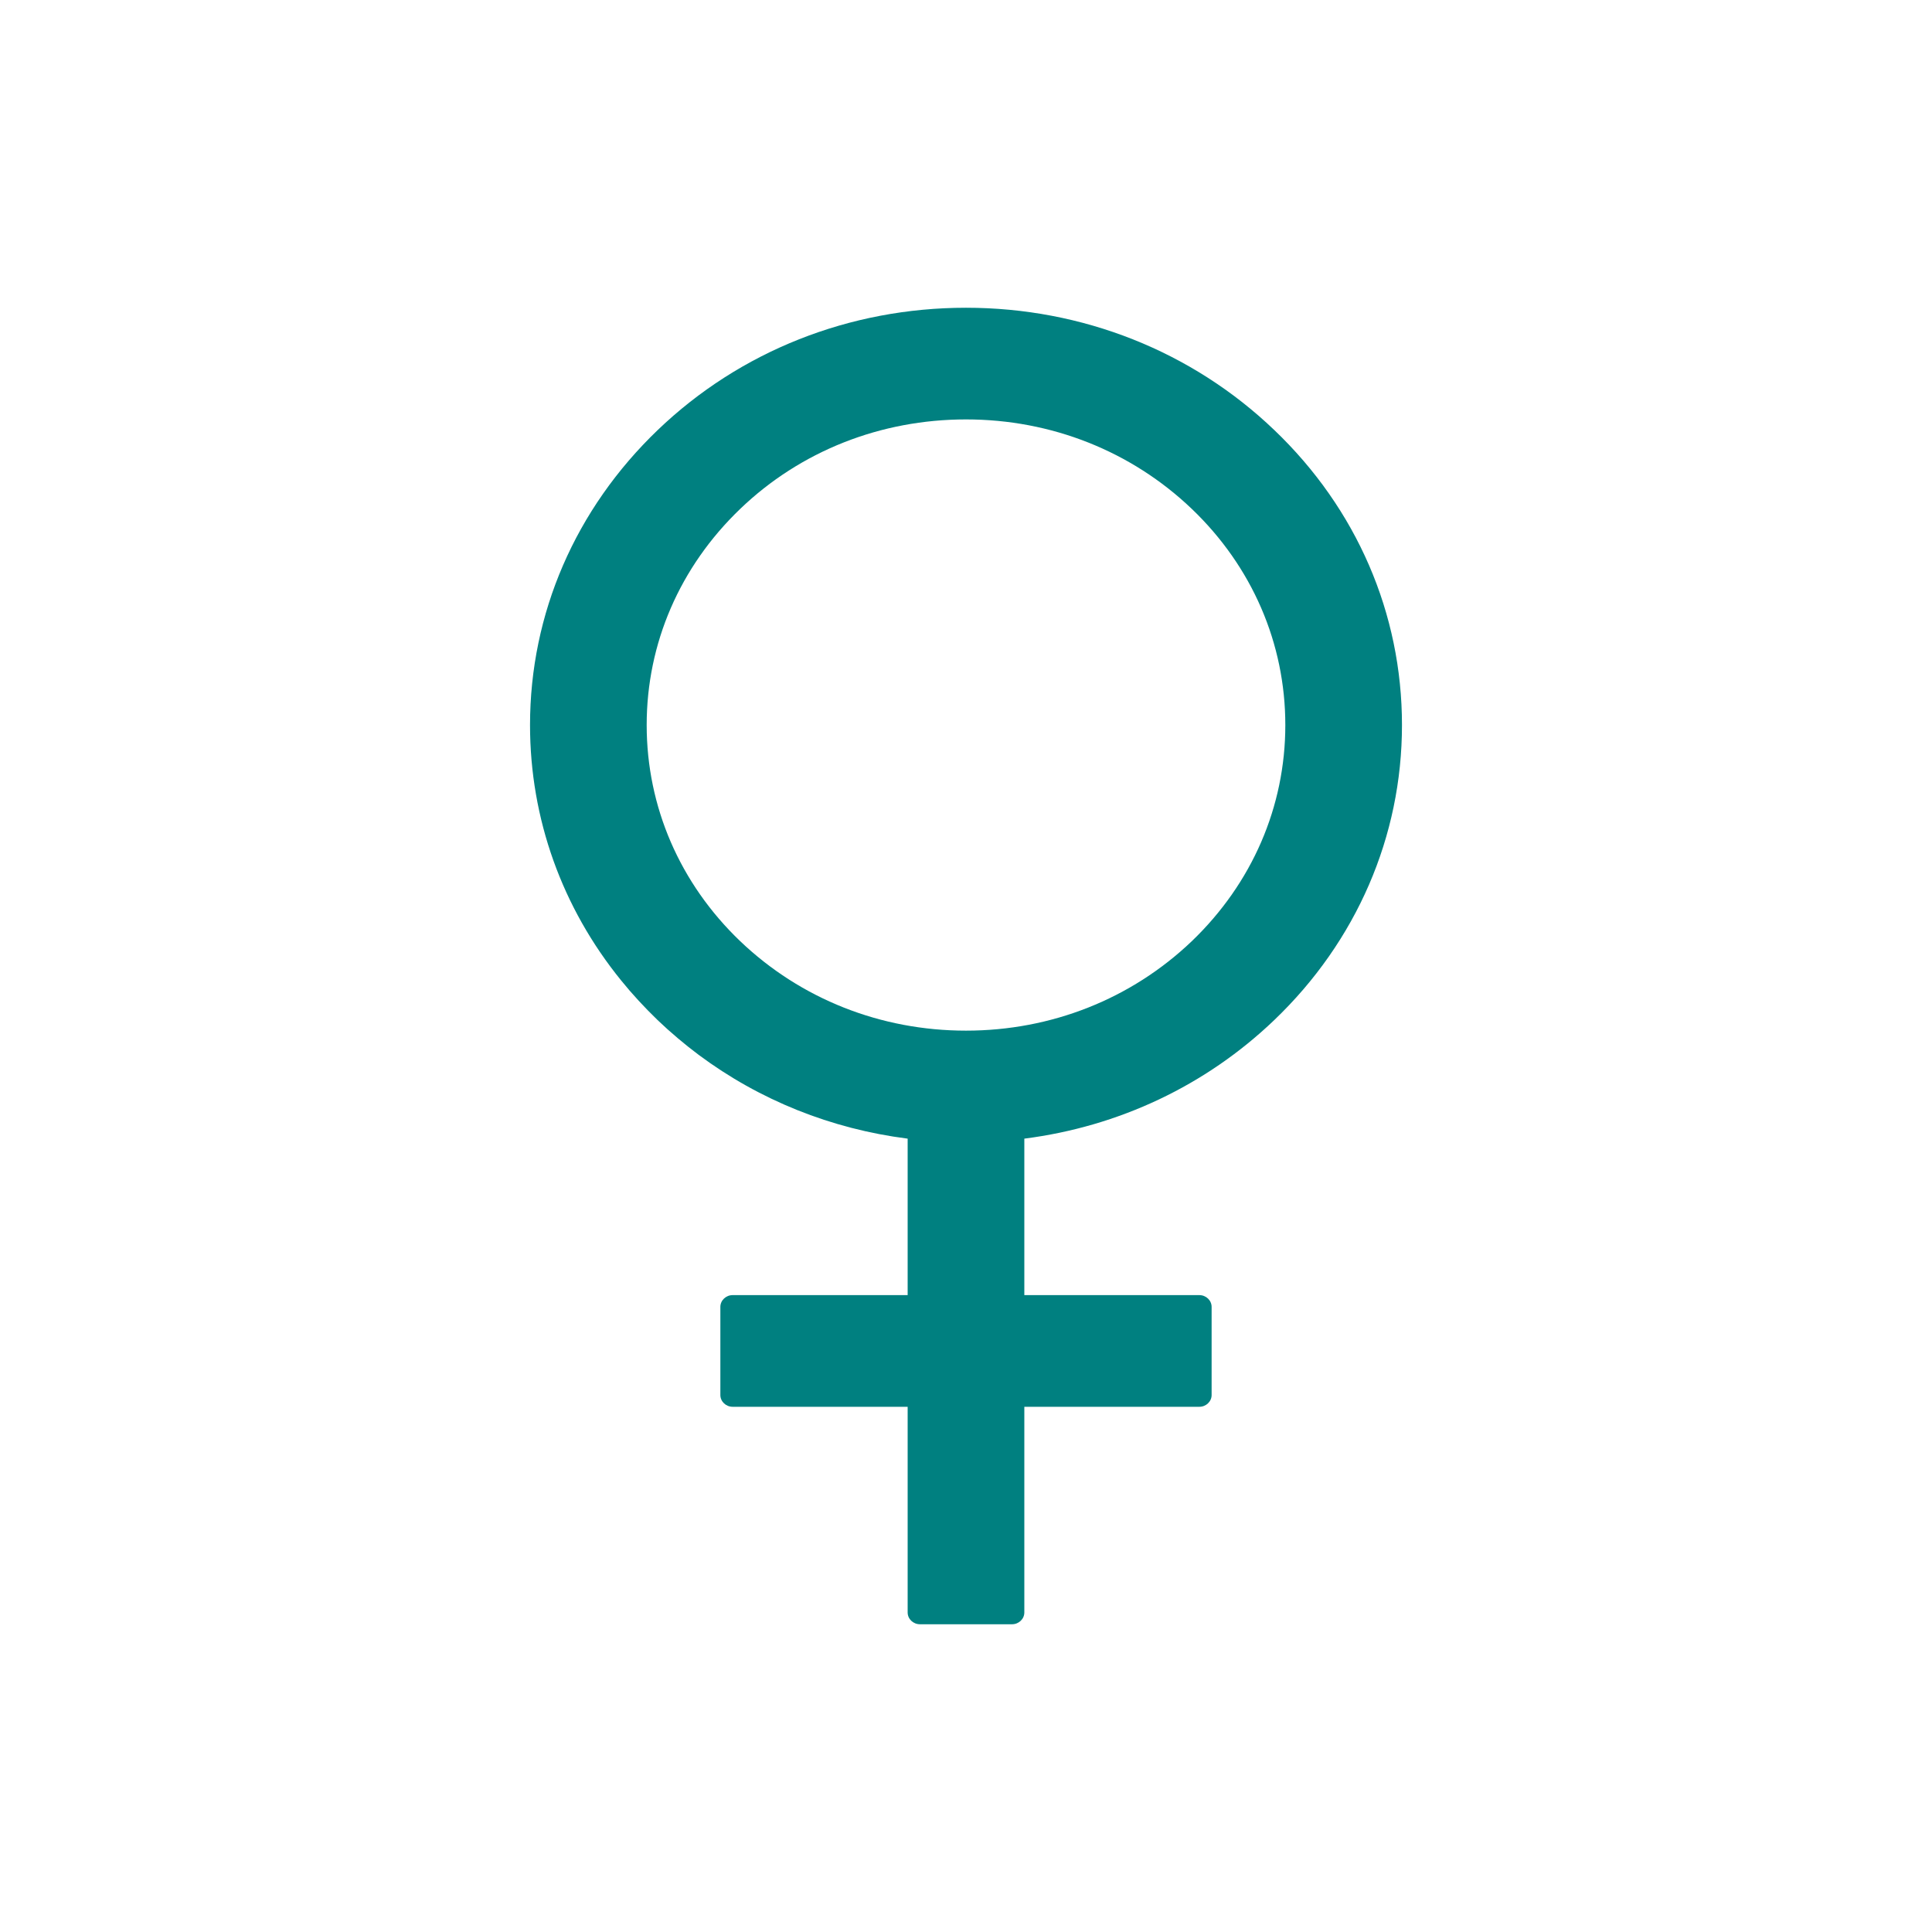 <?xml version="1.0" encoding="UTF-8"?>

<svg width="100" height="100" viewBox="0 0 100 100" fill="none" xmlns="http://www.w3.org/2000/svg">
<path d="M65.955 52.799C70.214 48.722 72.566 43.292 72.566 37.528C72.566 31.755 70.222 26.333 65.955 22.257C61.696 18.18 56.023 15.929 50 15.929C43.977 15.929 38.304 18.173 34.045 22.257C29.786 26.341 27.434 31.755 27.434 37.528C27.434 42.38 29.094 46.988 32.154 50.753C32.733 51.468 33.361 52.145 34.037 52.799C34.712 53.445 35.427 54.046 36.166 54.601C39.313 56.943 43.023 58.434 46.98 58.936V67.035H37.922C37.573 67.035 37.286 67.309 37.286 67.644V72.207C37.286 72.541 37.573 72.815 37.922 72.815H46.98V83.462C46.98 83.797 47.267 84.071 47.616 84.071H52.384C52.733 84.071 53.019 83.797 53.019 83.462V72.815H62.078C62.427 72.815 62.713 72.541 62.713 72.207V67.644C62.713 67.309 62.427 67.035 62.078 67.035H53.019V58.936C57.906 58.312 62.411 56.191 65.955 52.799ZM50 53.346C45.582 53.346 41.442 51.703 38.312 48.715C35.189 45.726 33.472 41.756 33.472 37.528C33.472 33.299 35.189 29.337 38.312 26.341C41.434 23.344 45.582 21.709 50 21.709C54.418 21.709 58.558 23.352 61.688 26.341C64.811 29.329 66.528 33.299 66.528 37.528C66.528 41.756 64.811 45.718 61.688 48.715C58.558 51.703 54.418 53.346 50 53.346Z" fill="#008080"/>
</svg>
